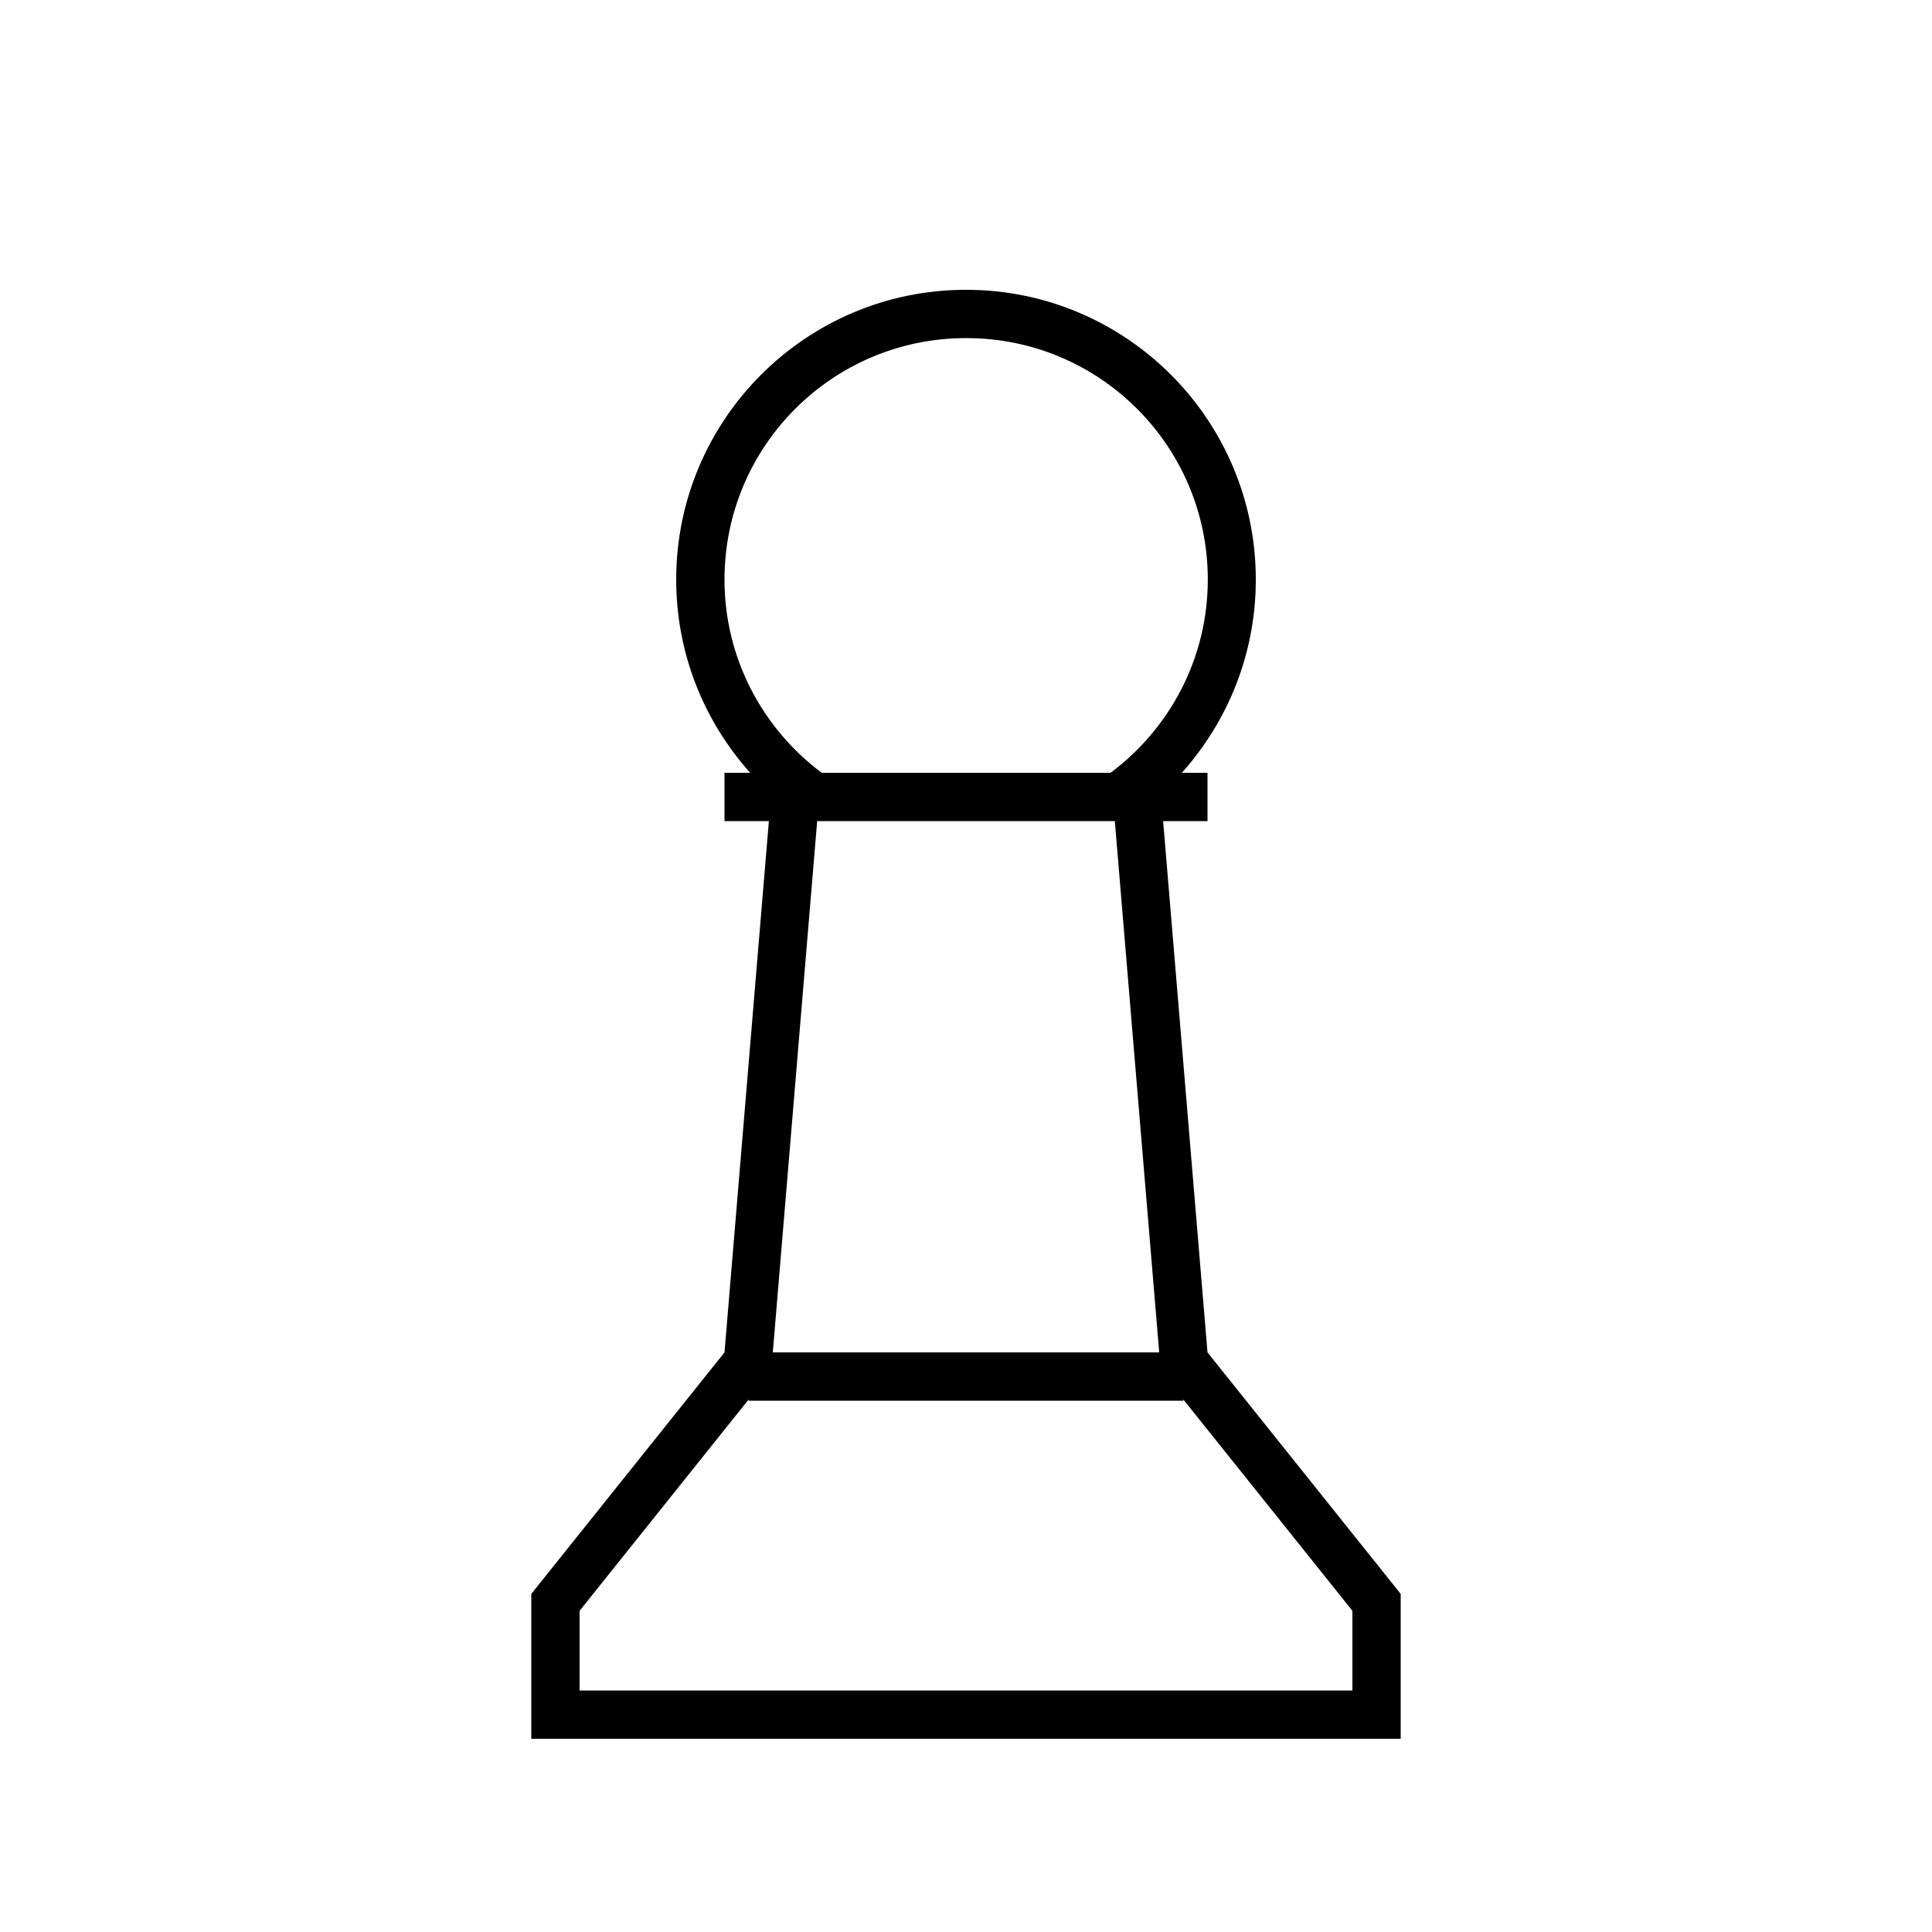 <svg xmlns="http://www.w3.org/2000/svg" viewBox="0 0 640 640"><!--! Font Awesome Pro 7.1.0 by @fontawesome - https://fontawesome.com License - https://fontawesome.com/license (Commercial License) Copyright 2025 Fonticons, Inc. --><path fill="currentColor" d="M320 96C373 96 416 139 416 192C416 216.6 406.7 239 391.5 256L400 256L400 272L385.3 272L400 448L464 528L464 576L176 576L176 528L240 448L254.7 272L240 272L240 256L248.5 256C233.3 239 224 216.6 224 192C224 139 267 96 320 96zM392 464L248 464L248 463.6L192 533.6L192 560L448 560L448 533.6L392 463.6L392 464zM256.1 448L384 448L369.3 272L270.7 272L256 448zM320 112C275.8 112 240 147.8 240 192C240 218.2 252.7 241.4 272.2 256L367.9 256C387.4 241.4 400.1 218.2 400.1 192C400.1 147.8 364.3 112 320.1 112z"/></svg>
